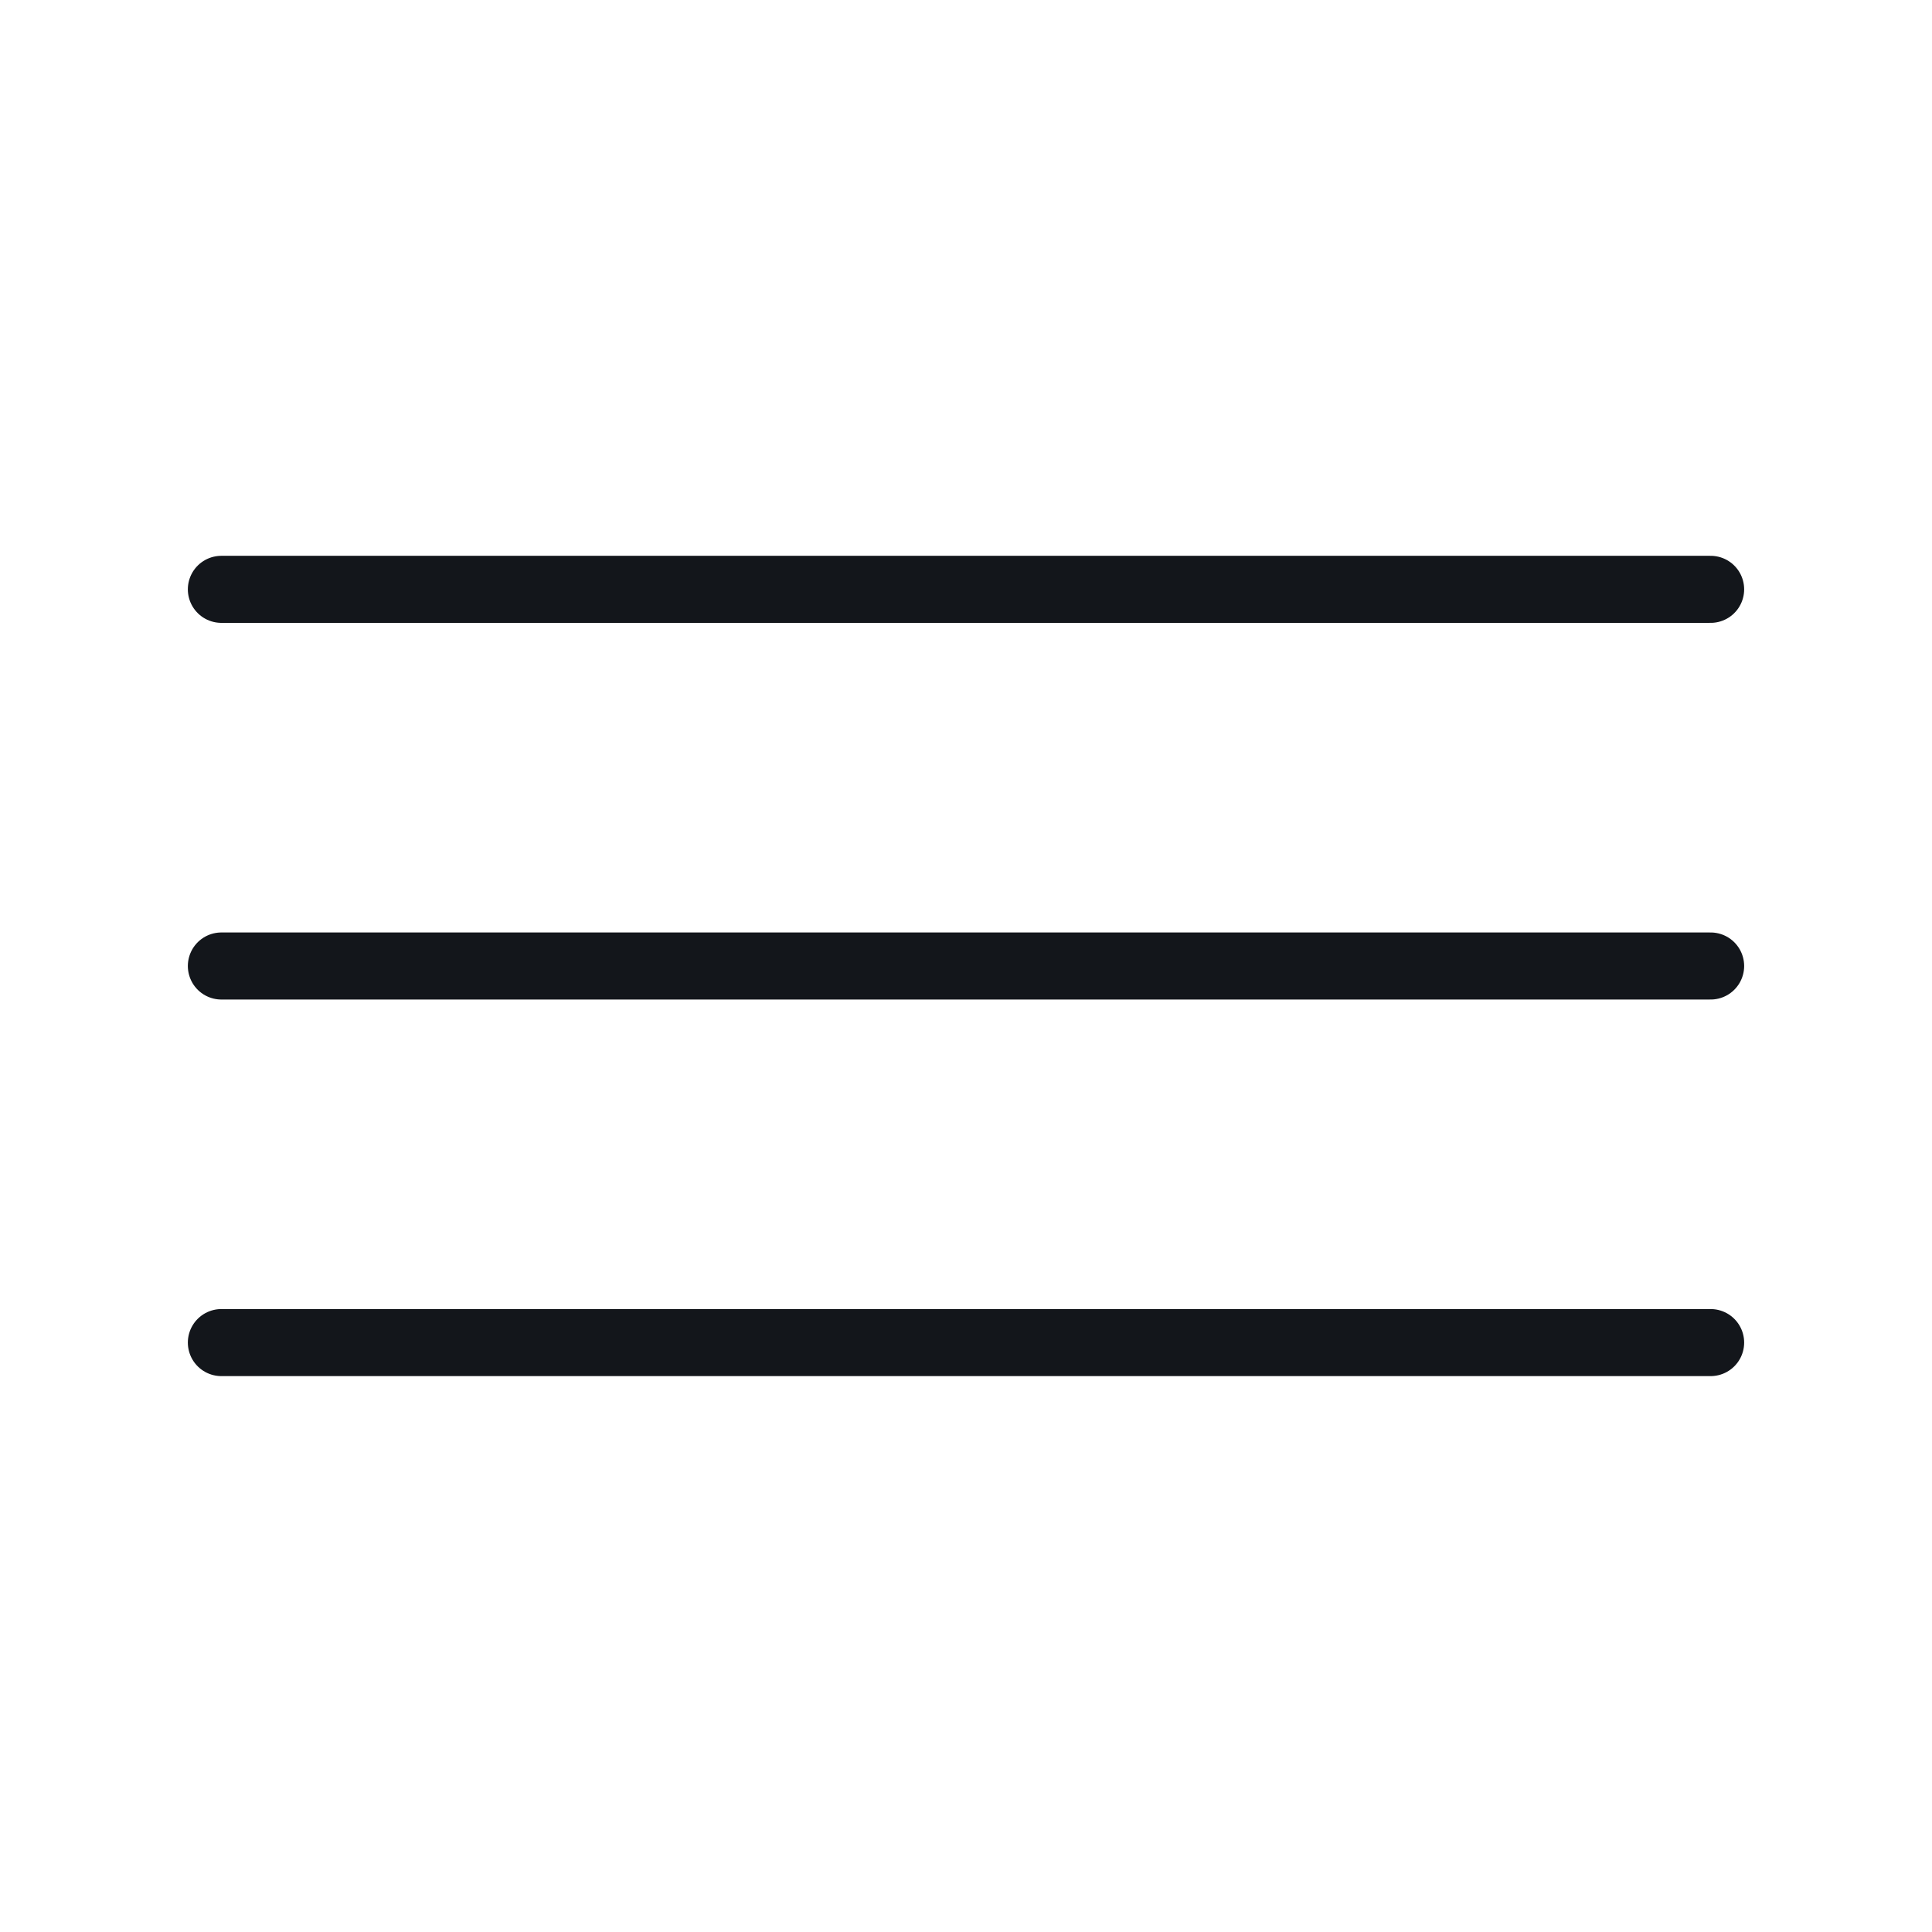 <?xml version="1.0" encoding="UTF-8"?> <svg xmlns="http://www.w3.org/2000/svg" width="24" height="24" viewBox="0 0 24 24" fill="none"><path d="M2.75 7.321H21.25M2.75 12H21.25M2.75 16.678H21.25" stroke="#13161B" stroke-width="0.833" stroke-linecap="round" stroke-linejoin="round"></path></svg> 